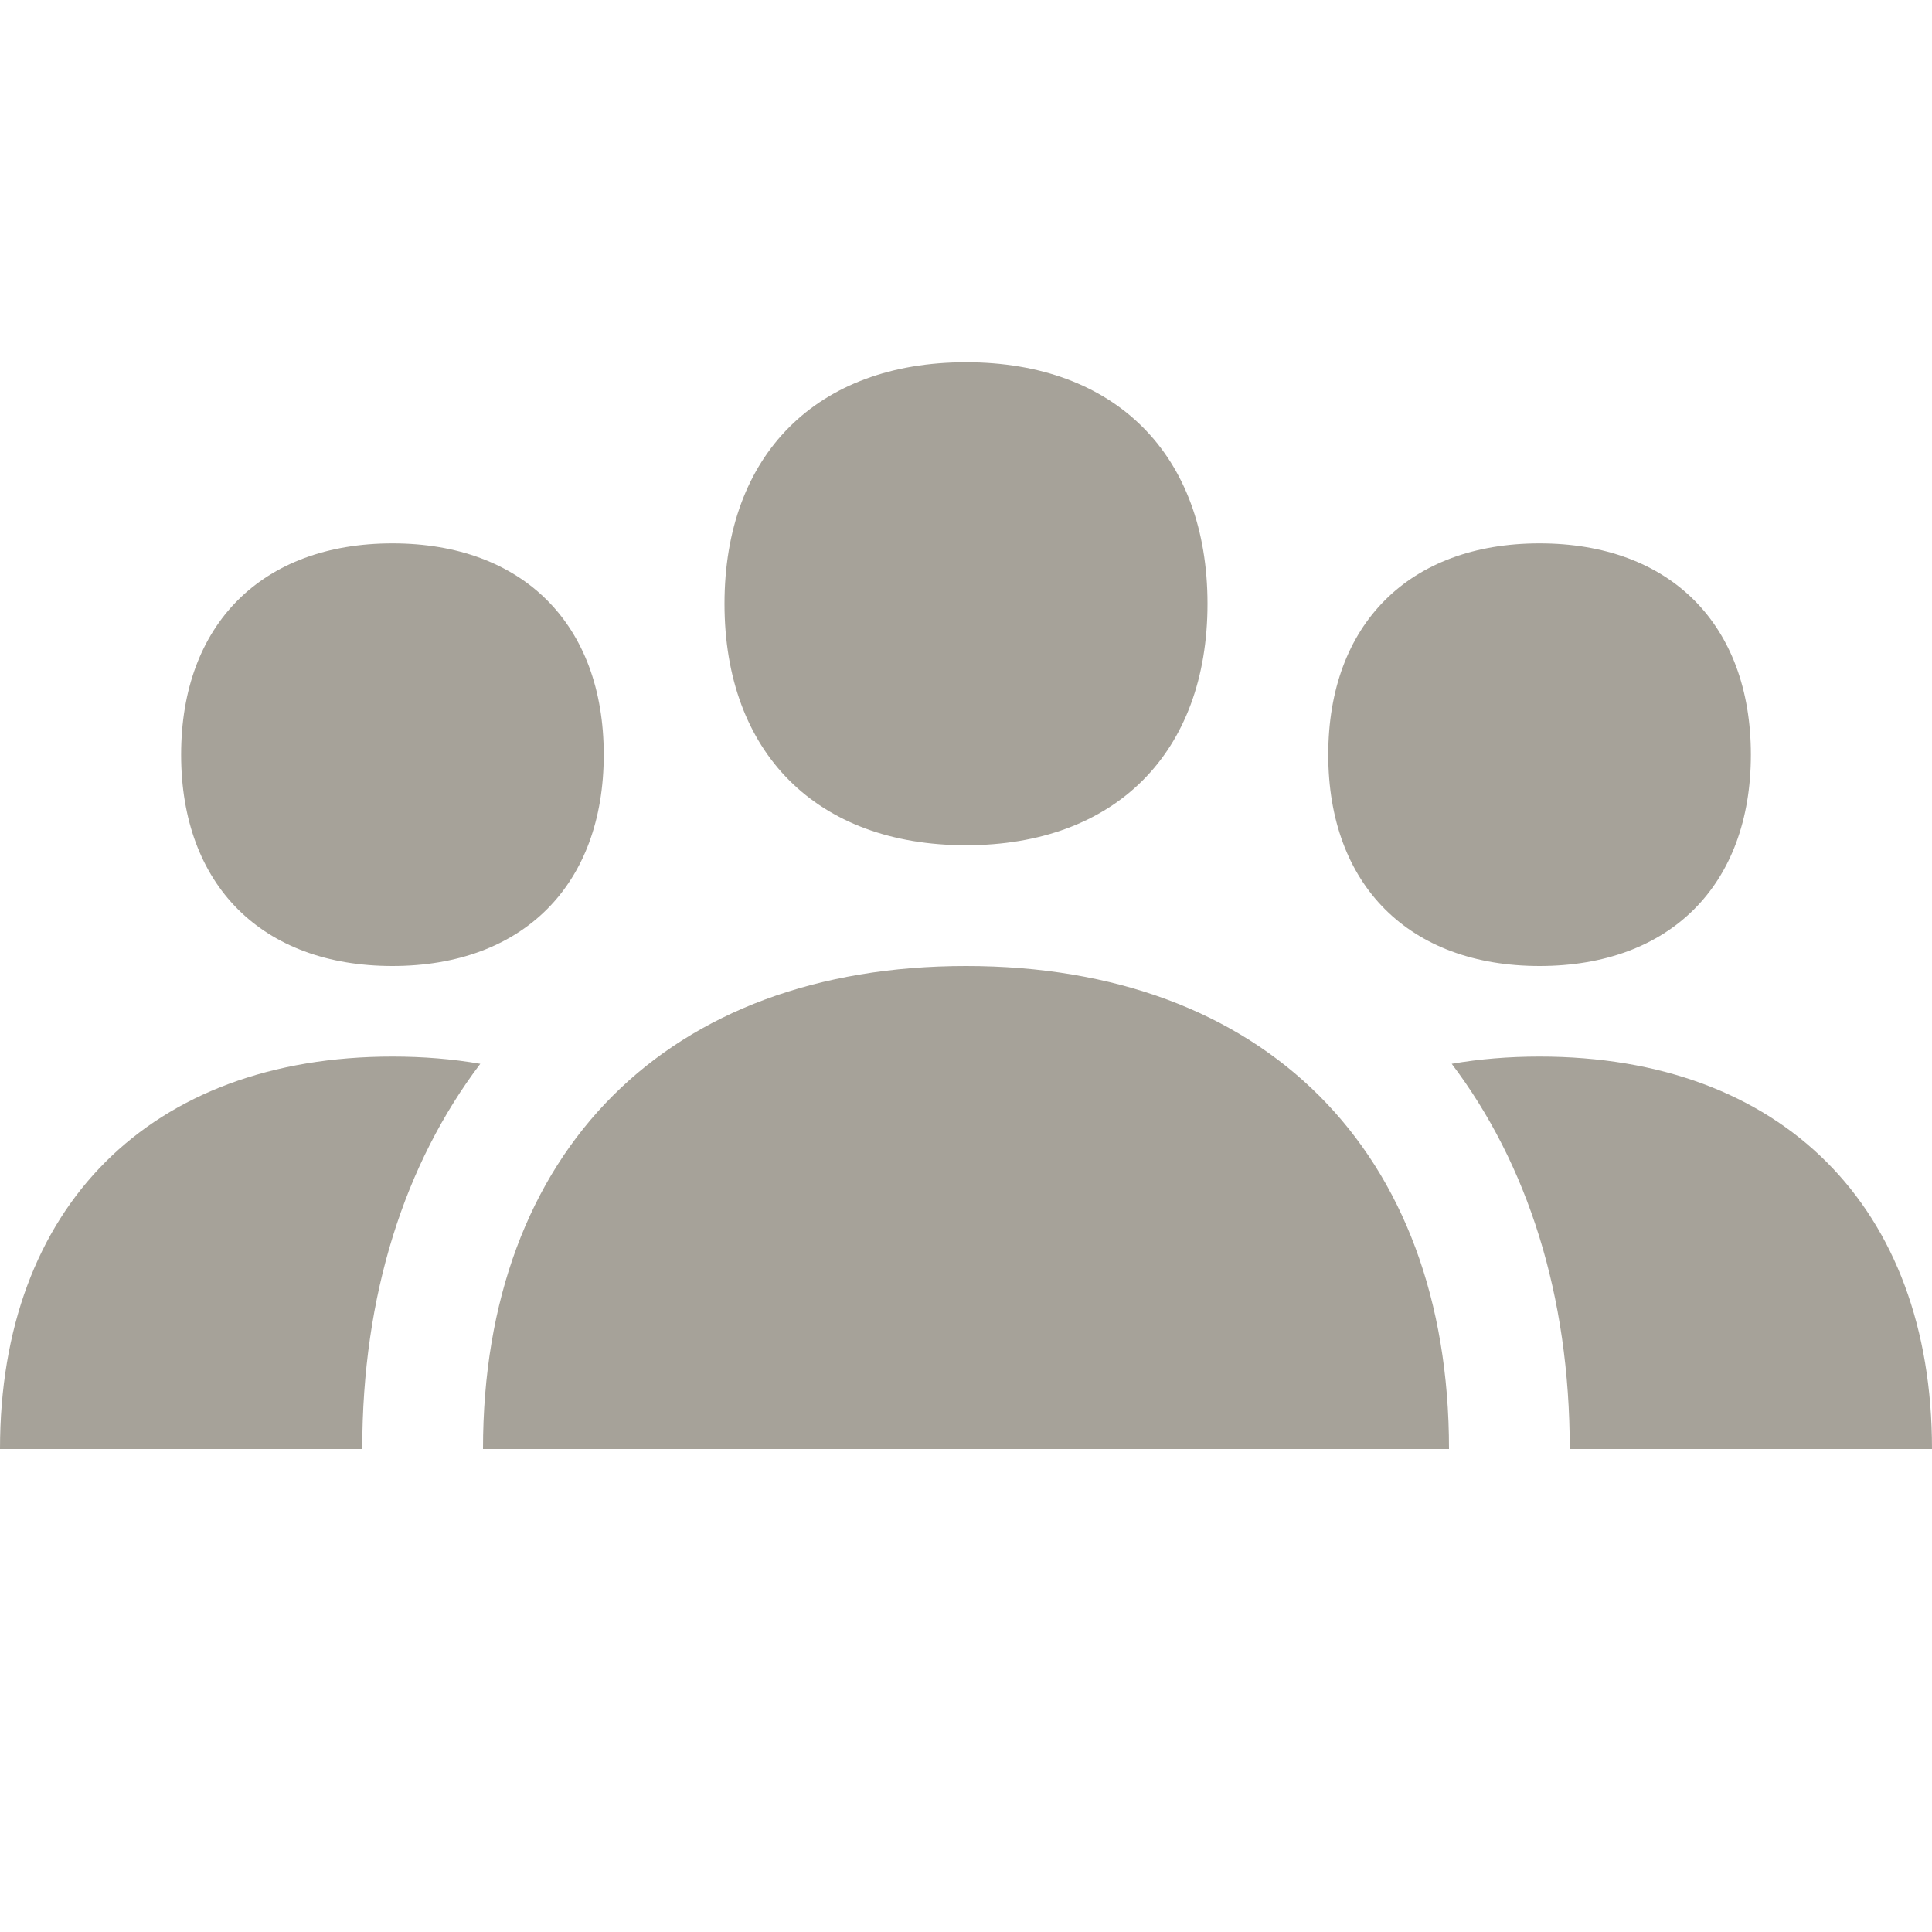 <svg xmlns="http://www.w3.org/2000/svg"  viewBox="0 0 64 64"><defs fill="#A6A299" /><path  d="m64,48h-12c0-5.1-1.4-9.44-3.91-12.76.92-.16,1.89-.24,2.91-.24,8.02,0,13,4.98,13,13ZM13,32c4.32,0,7-2.68,7-7s-2.68-7-7-7-7,2.68-7,7,2.68,7,7,7Zm38,0c4.32,0,7-2.68,7-7s-2.68-7-7-7-7,2.68-7,7,2.68,7,7,7Zm-19-4c4.94,0,8-3.06,8-8s-3.06-8-8-8-8,3.06-8,8,3.06,8,8,8Zm0,4c-9.87,0-16,6.13-16,16h32c0-9.87-6.13-16-16-16ZM0,48h12c0-5.1,1.4-9.44,3.91-12.76-.92-.16-1.89-.24-2.91-.24-8.02,0-13,4.98-13,13Z" fill="#A6A299" /></svg>
